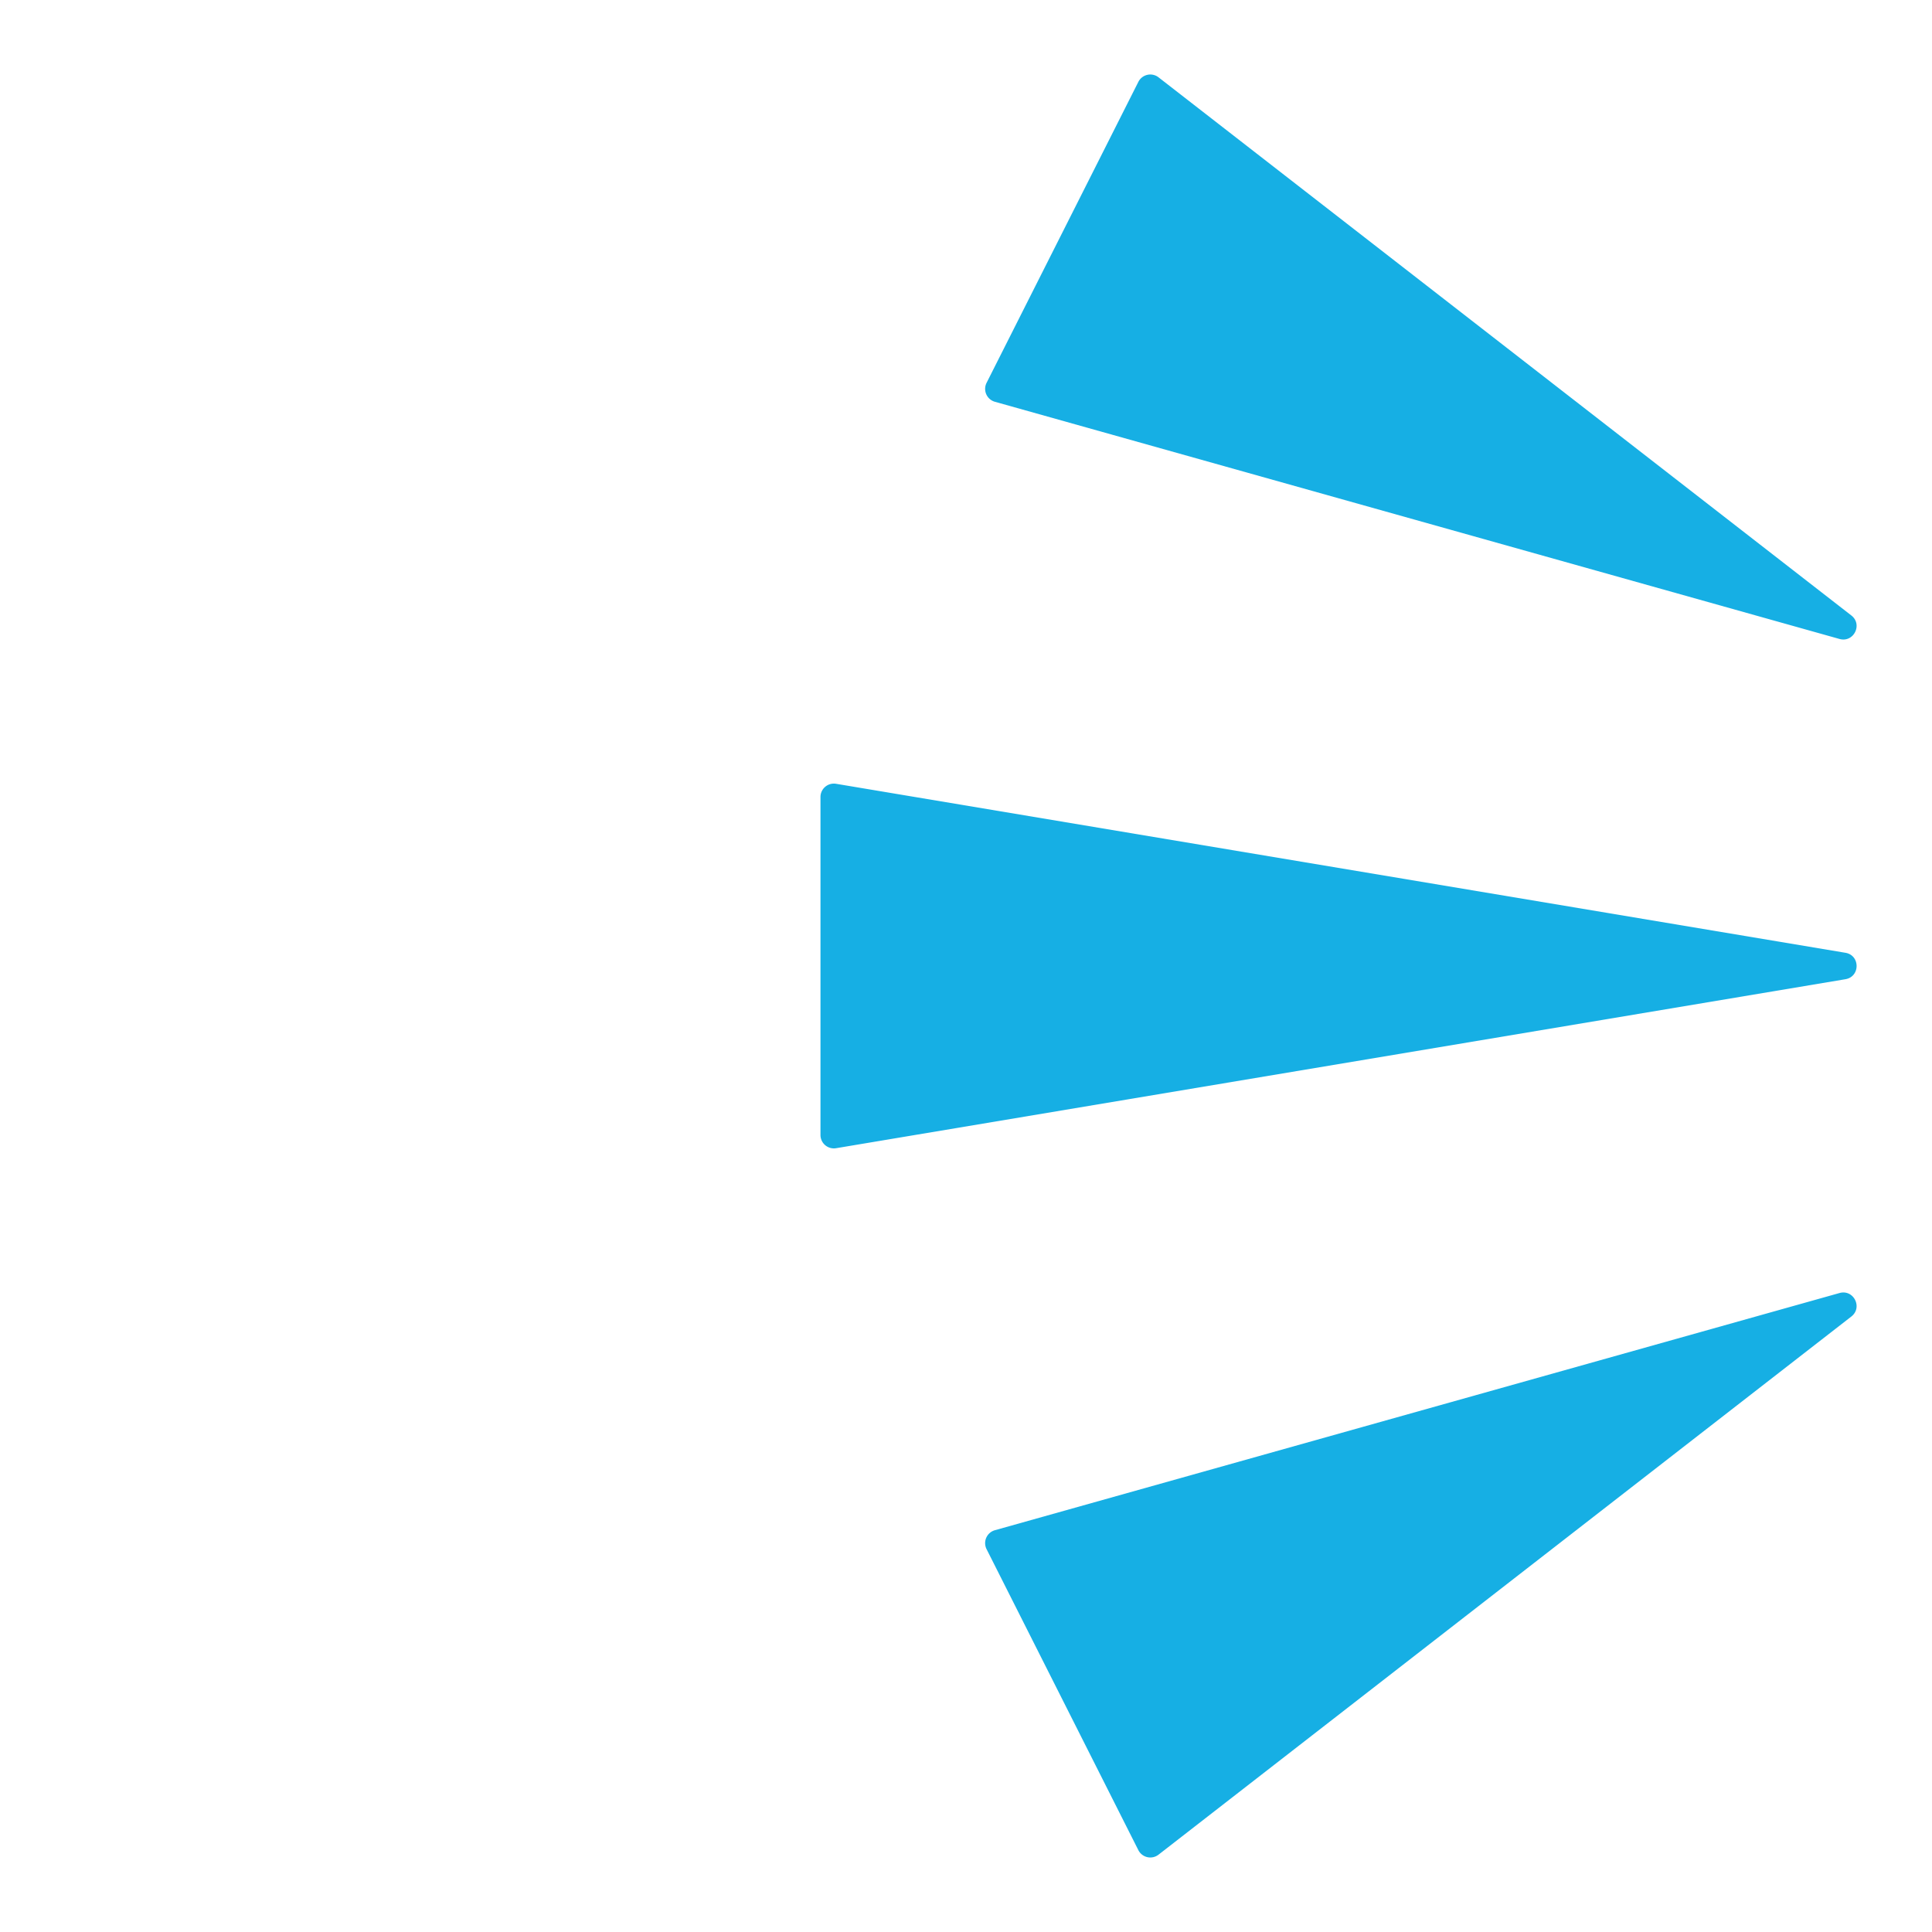 <?xml version="1.0" encoding="utf-8"?>
<svg width="800px" height="800px" viewBox="0 0 512 512" xmlns="http://www.w3.org/2000/svg" xmlns:xlink="http://www.w3.org/1999/xlink" aria-hidden="true" role="img" class="iconify iconify--fxemoji" preserveAspectRatio="xMidYMid meet"><path fill="#16AFE4" d="M221.574 304.285l267.477-44.782c3.955-.662 3.955-6.345 0-7.007l-267.477-44.782a3.552 3.552 0 0 0-4.139 3.504v89.563a3.552 3.552 0 0 0 4.139 3.504z"></path><path fill="#16AFE4" d="M307.024 491.505l183.6-142.612c3.079-2.392.614-7.28-3.14-6.226l-223.821 62.855a3.553 3.553 0 0 0-2.212 5.02l40.22 79.756a3.554 3.554 0 0 0 5.353 1.207z"></path><path fill="#16AFE4" d="M263.664 106.476l223.821 62.855c3.754 1.054 6.219-3.834 3.14-6.226l-183.6-142.612a3.552 3.552 0 0 0-5.351 1.206l-40.22 79.756a3.552 3.552 0 0 0 2.21 5.021z"></path></svg>